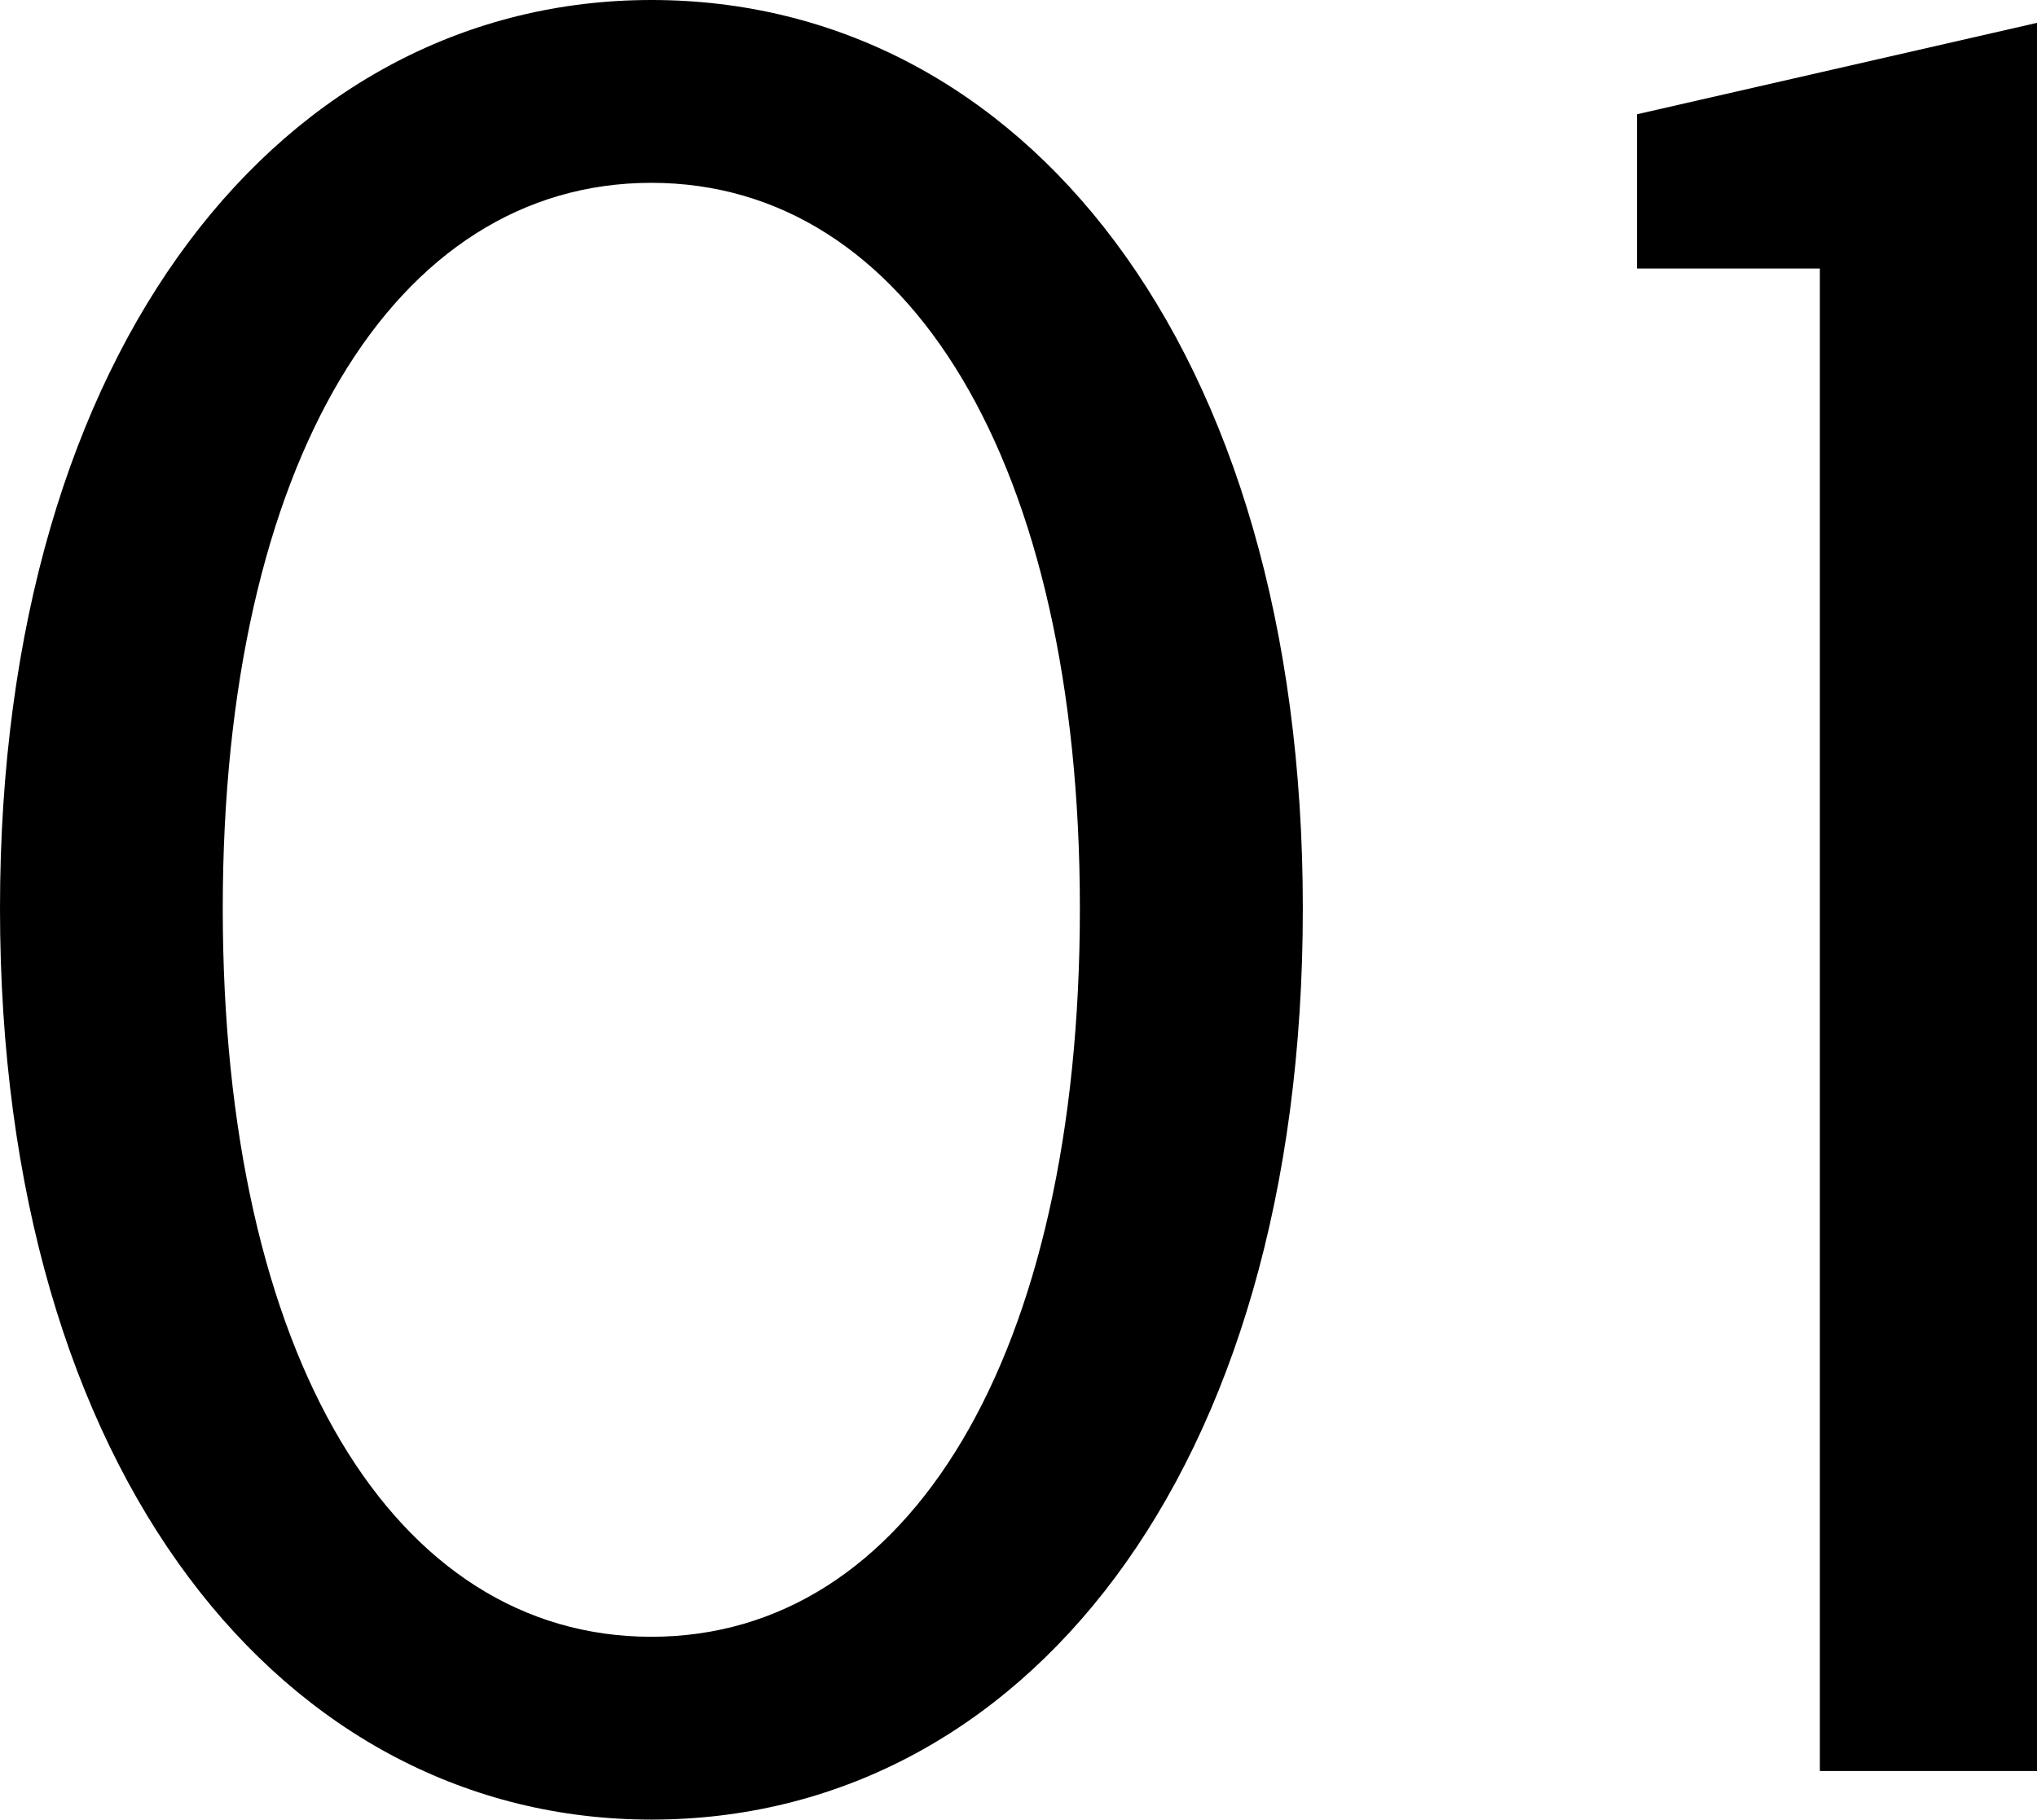 <?xml version="1.0" encoding="UTF-8"?>
<svg id="_レイヤー_2" data-name="レイヤー 2" xmlns="http://www.w3.org/2000/svg" viewBox="0 0 21.389 19.109">
  <g id="text">
    <g>
      <path d="M0,9.54C0,3.6,3,0,6.84,0c3.87,0,6.84,3.6,6.84,9.54,0,5.97-2.97,9.569-6.84,9.569-3.84,0-6.84-3.6-6.84-9.569ZM11.339,9.54c0-4.68-1.8-7.62-4.5-7.62s-4.5,2.94-4.5,7.62c0,4.71,1.8,7.649,4.5,7.649s4.5-2.939,4.5-7.649Z"/>
      <path d="M19.109,2.82h-1.92v-1.62l4.2-.96v18.359h-2.28V2.82Z"/>
    </g>
  </g>
</svg>
